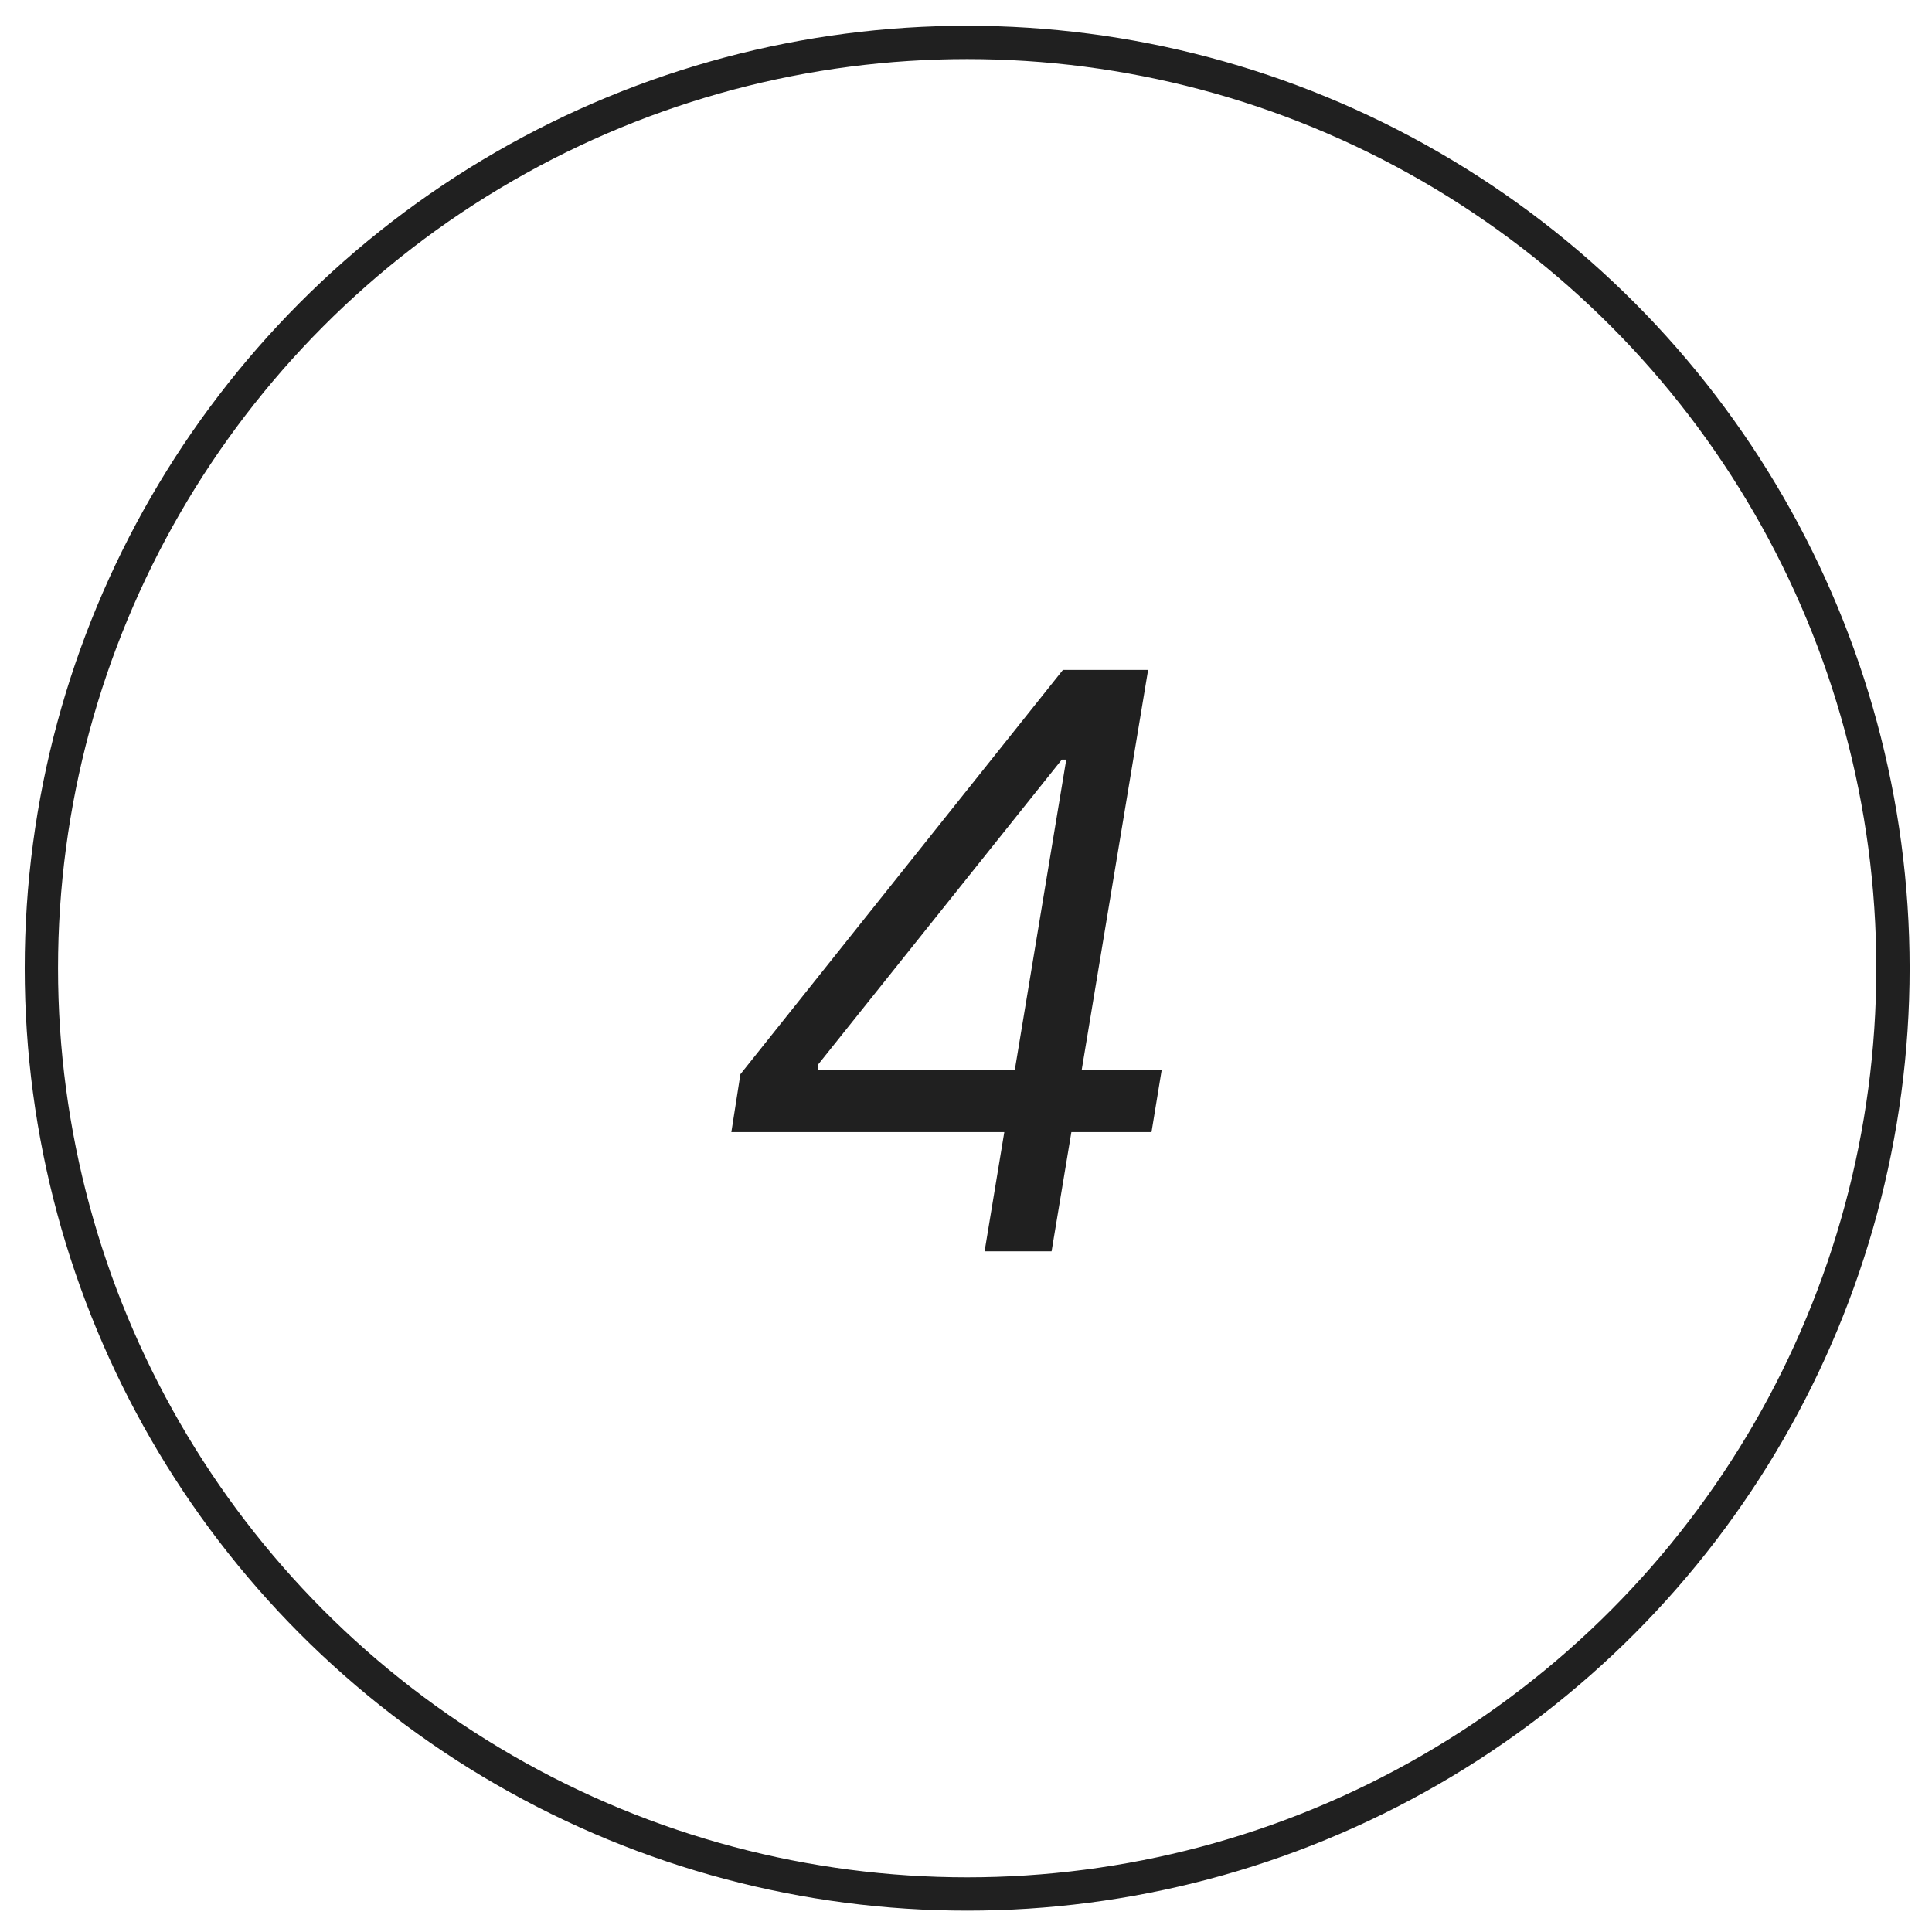 <?xml version="1.0" encoding="UTF-8"?> <svg xmlns="http://www.w3.org/2000/svg" width="58" height="58" viewBox="0 0 58 58" fill="none"> <circle cx="29.035" cy="29.066" r="27.793" stroke="#202020"></circle> <path d="M21.956 33.986L22.228 32.248L31.91 20.111H33.172L32.728 22.804H31.876L24.547 31.975V32.111H34.876L34.569 33.986H21.956ZM29.558 37.566L30.24 33.441L30.376 32.657L32.456 20.111H34.467L31.569 37.566H29.558Z" fill="#202020"></path> </svg> 
